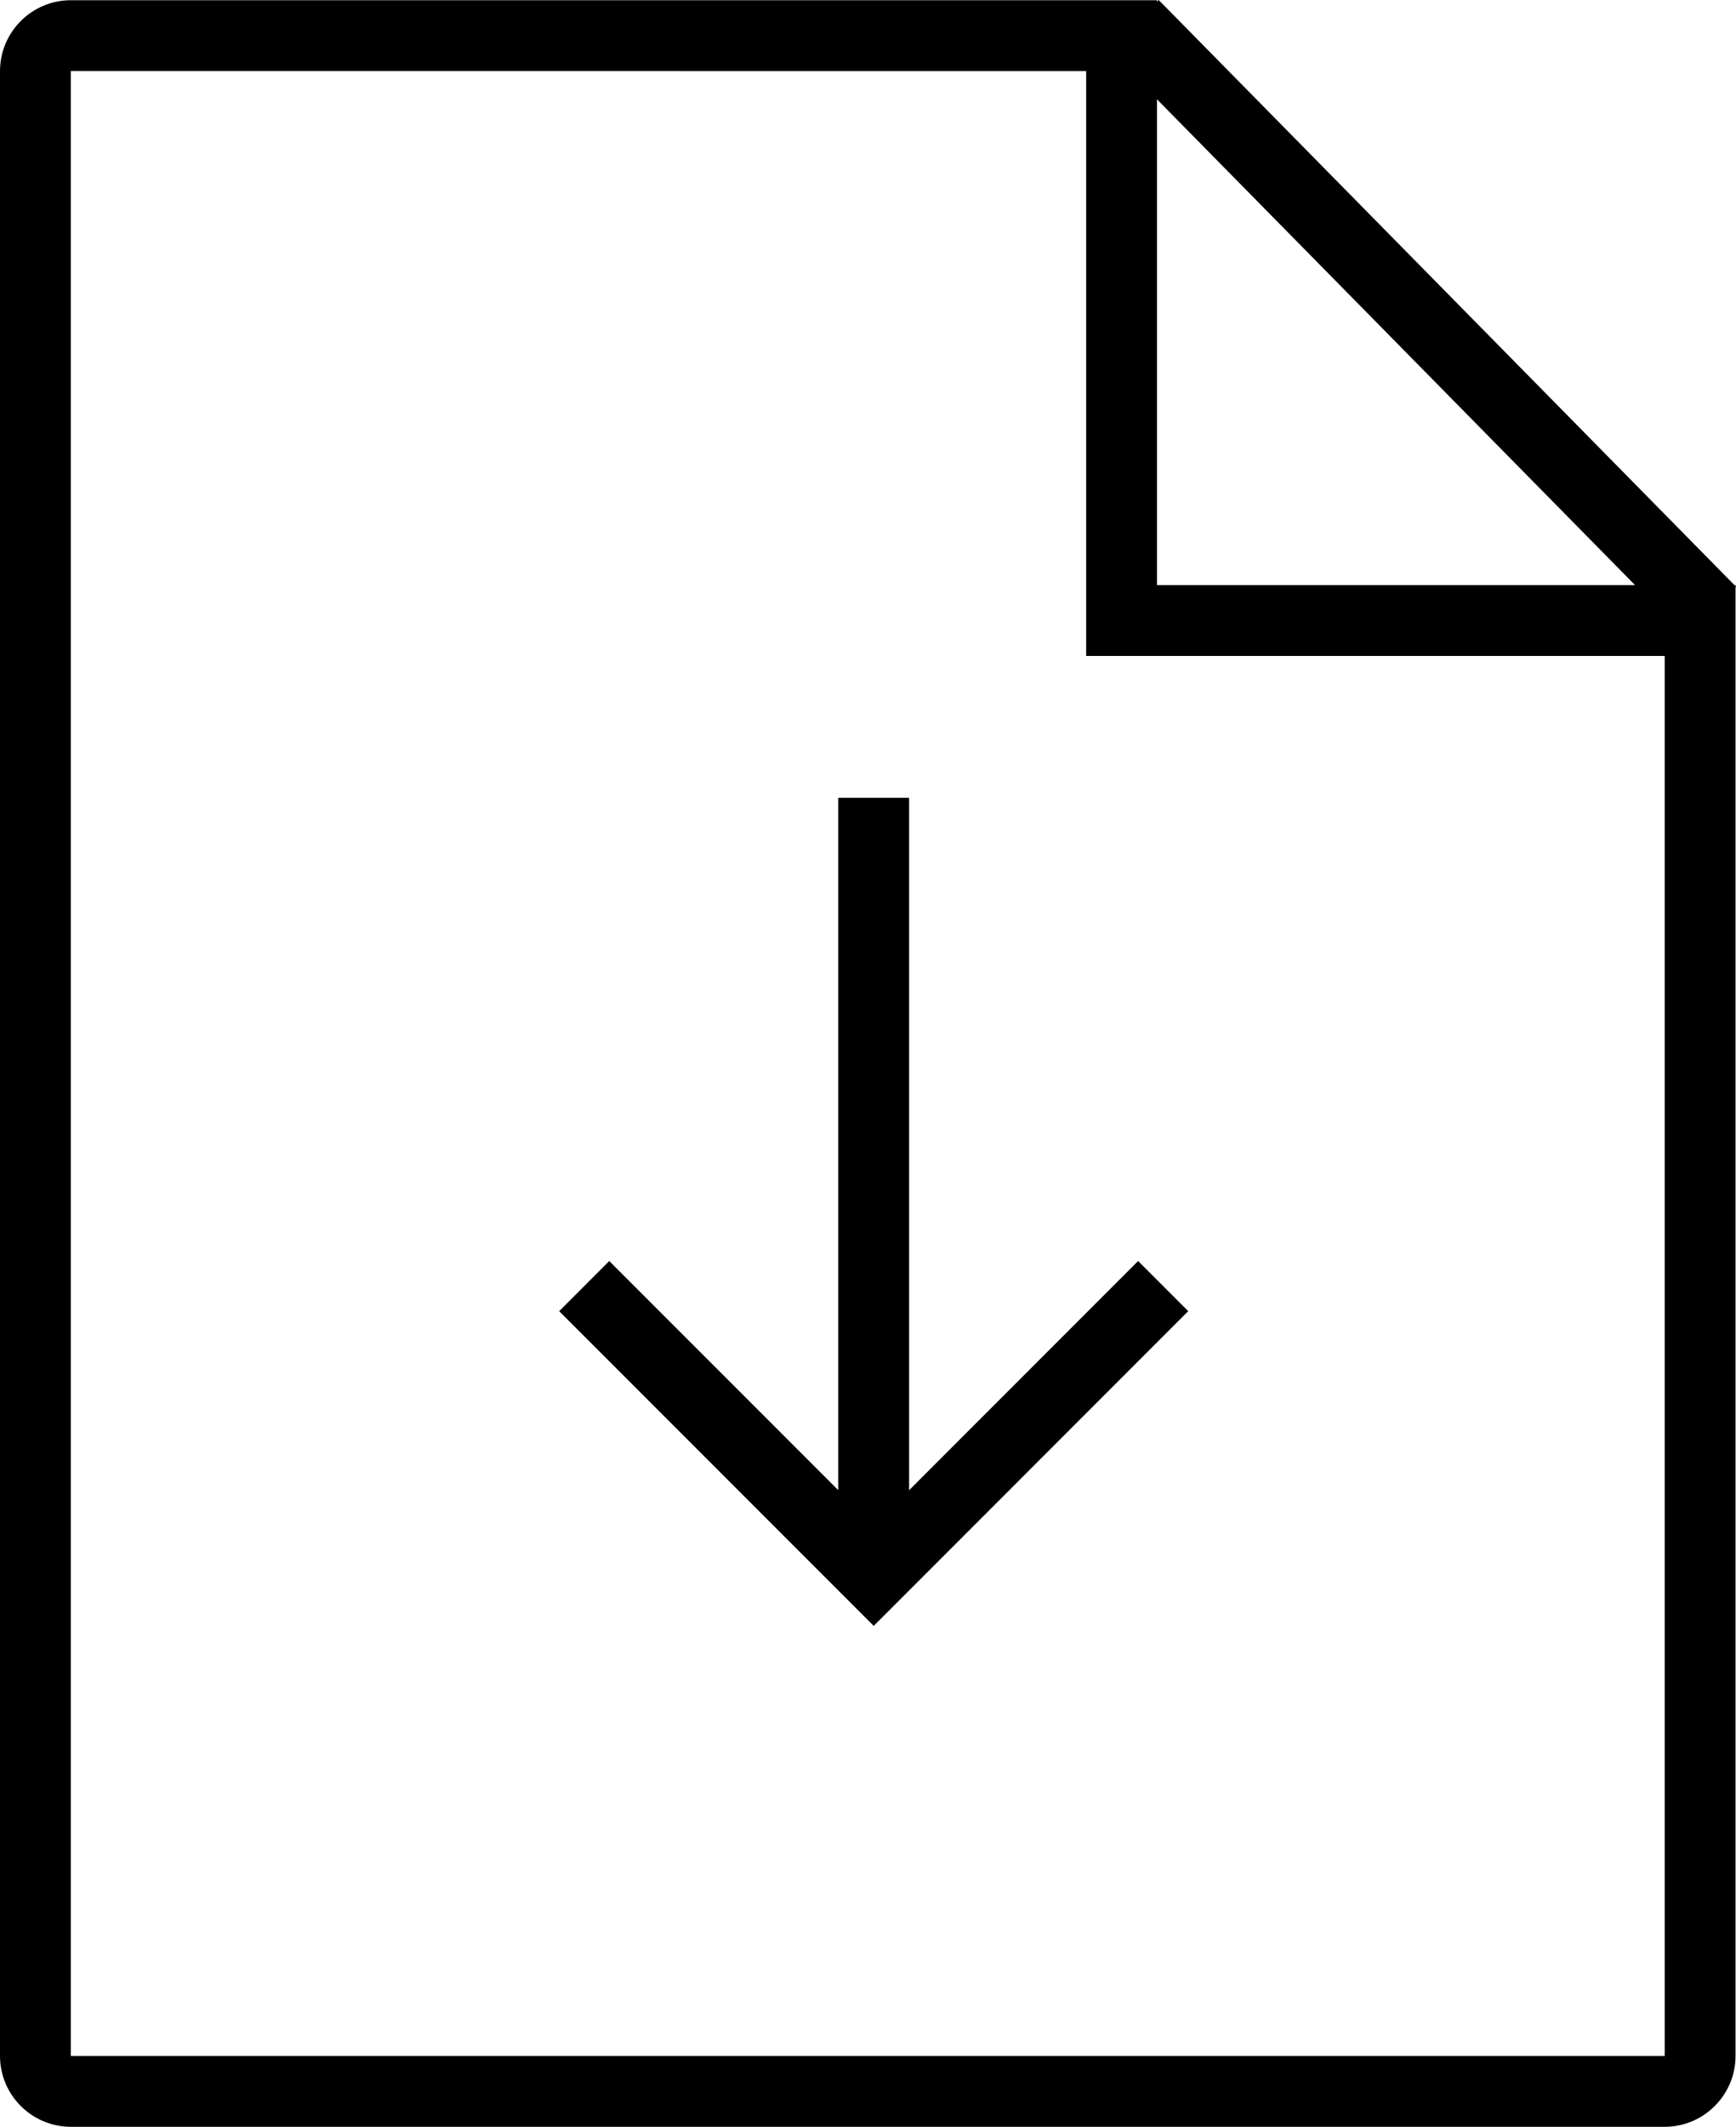 <svg viewBox="0 0 49.013 60.007" height="60.007" width="49.013" xmlns="http://www.w3.org/2000/svg">
  <g transform="translate(-803 -4006.994)" data-name="Raggruppa 129" id="Raggruppa_129">
    <g fill="none" transform="translate(803 4007)" data-name="Sottrazione 1" id="Sottrazione_1">
      <path stroke="none" d="M47,60H2a2,2,0,0,1-2-2V2A2,2,0,0,1,2,0H32.666V16.5H49V58A2,2,0,0,1,47,60Z"></path>
      <path fill="#000" stroke="none" d="M 47 58 L 46.999 58 C 46.999 58 46.999 58 47 58 C 47 58 47 58 47 58 L 47 18.501 L 30.666 18.501 L 30.666 2 L 2.003 1.999 C 2.002 1.999 2.001 2 2 2 L 2 57.999 C 2.001 58 2.001 58 2.001 58 L 47 58 M 47 60 L 2.001 60 C 0.898 60 -2.716064386731887e-07 59.103 -2.716064386731887e-07 58 L -2.716064386731887e-07 2 C -2.716064386731887e-07 0.897 0.898 6.805419729971618e-07 2.001 6.805419729971618e-07 L 32.666 6.805419729971618e-07 L 32.666 16.501 L 49 16.501 L 49 58 C 49 59.103 48.102 60 47 60 Z"></path>
    </g>
    <path stroke-width="2" stroke="#000" fill="none" transform="translate(-2209.557 0.695)" d="M3044.557,4007l16.3,16.553" data-name="Tracciato 32" id="Tracciato_32"></path>
    <g transform="translate(819.494 4029.504)" data-name="Raggruppa 128" id="Raggruppa_128">
      <path stroke-width="2" stroke="#000" fill="none" transform="translate(-3031.327 -4022.053)" d="M3039.5,4022.053V4044" data-name="Tracciato 33" id="Tracciato_33"></path>
      <path stroke-width="2" stroke="#000" fill="none" transform="translate(-3070.265 -4013.658)" d="M3070.265,4027.434l8.174,8.173,8.172-8.173" data-name="Tracciato 34" id="Tracciato_34"></path>
    </g>
  </g>
</svg>
